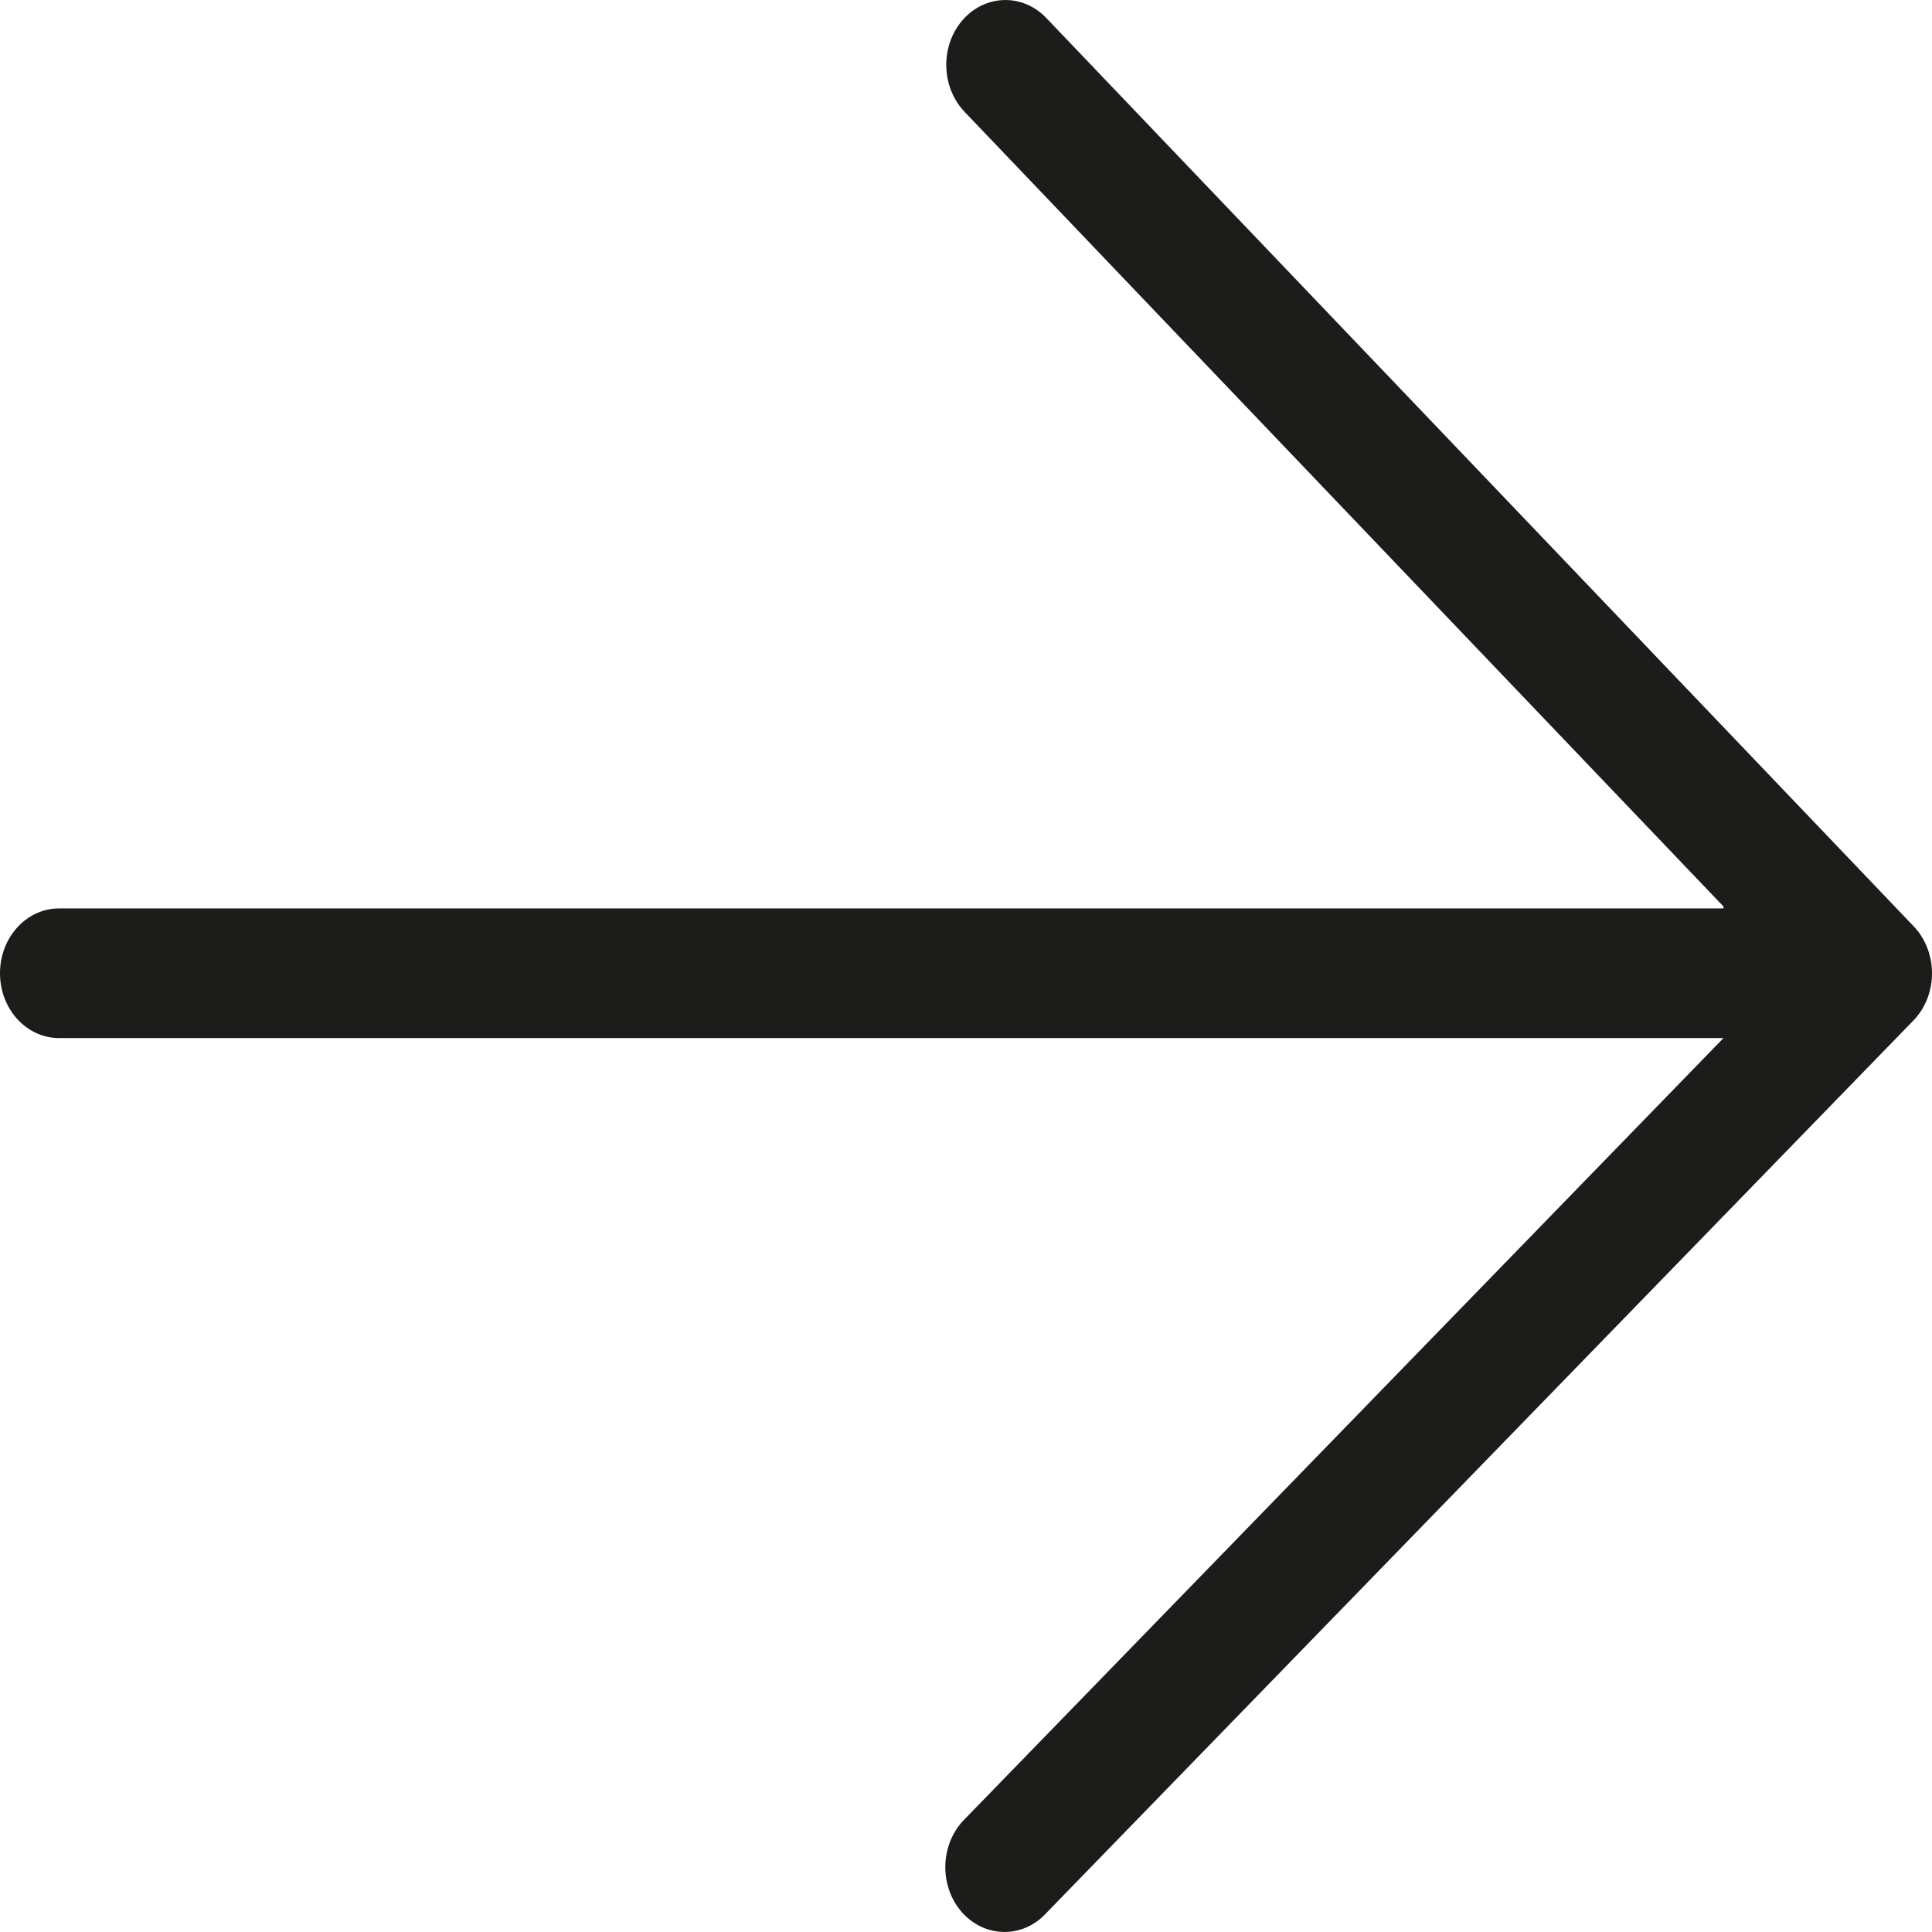 <svg width="16" height="16" viewBox="0 0 16 16" fill="none" xmlns="http://www.w3.org/2000/svg">
<g clip-path="url(#clip0_3_400)">
<path fill-rule="evenodd" clip-rule="evenodd" d="M7.972 0.166C8.159 -0.048 8.469 -0.056 8.665 0.149L15.848 7.671C15.944 7.771 15.998 7.909 16 8.054C16.002 8.198 15.95 8.338 15.857 8.44L8.665 15.843C8.474 16.052 8.164 16.052 7.972 15.843C7.781 15.633 7.781 15.293 7.972 15.083L14.273 8.597V7.507L7.988 0.926C7.793 0.721 7.785 0.381 7.972 0.166Z" fill="#1C1C1A"/>
<path fill-rule="evenodd" clip-rule="evenodd" d="M0 8.06C4.8665e-08 7.763 0.219 7.523 0.49 7.523L15.184 7.523C15.454 7.523 15.674 7.763 15.674 8.06C15.674 8.357 15.454 8.597 15.184 8.597L0.49 8.597C0.219 8.597 -4.8665e-08 8.357 0 8.06Z" fill="#1C1C1A"/>
</g>
<defs>
<clipPath id="clip0_3_400">
<rect width="16" height="16" fill="white"/>
</clipPath>
</defs>
</svg>
